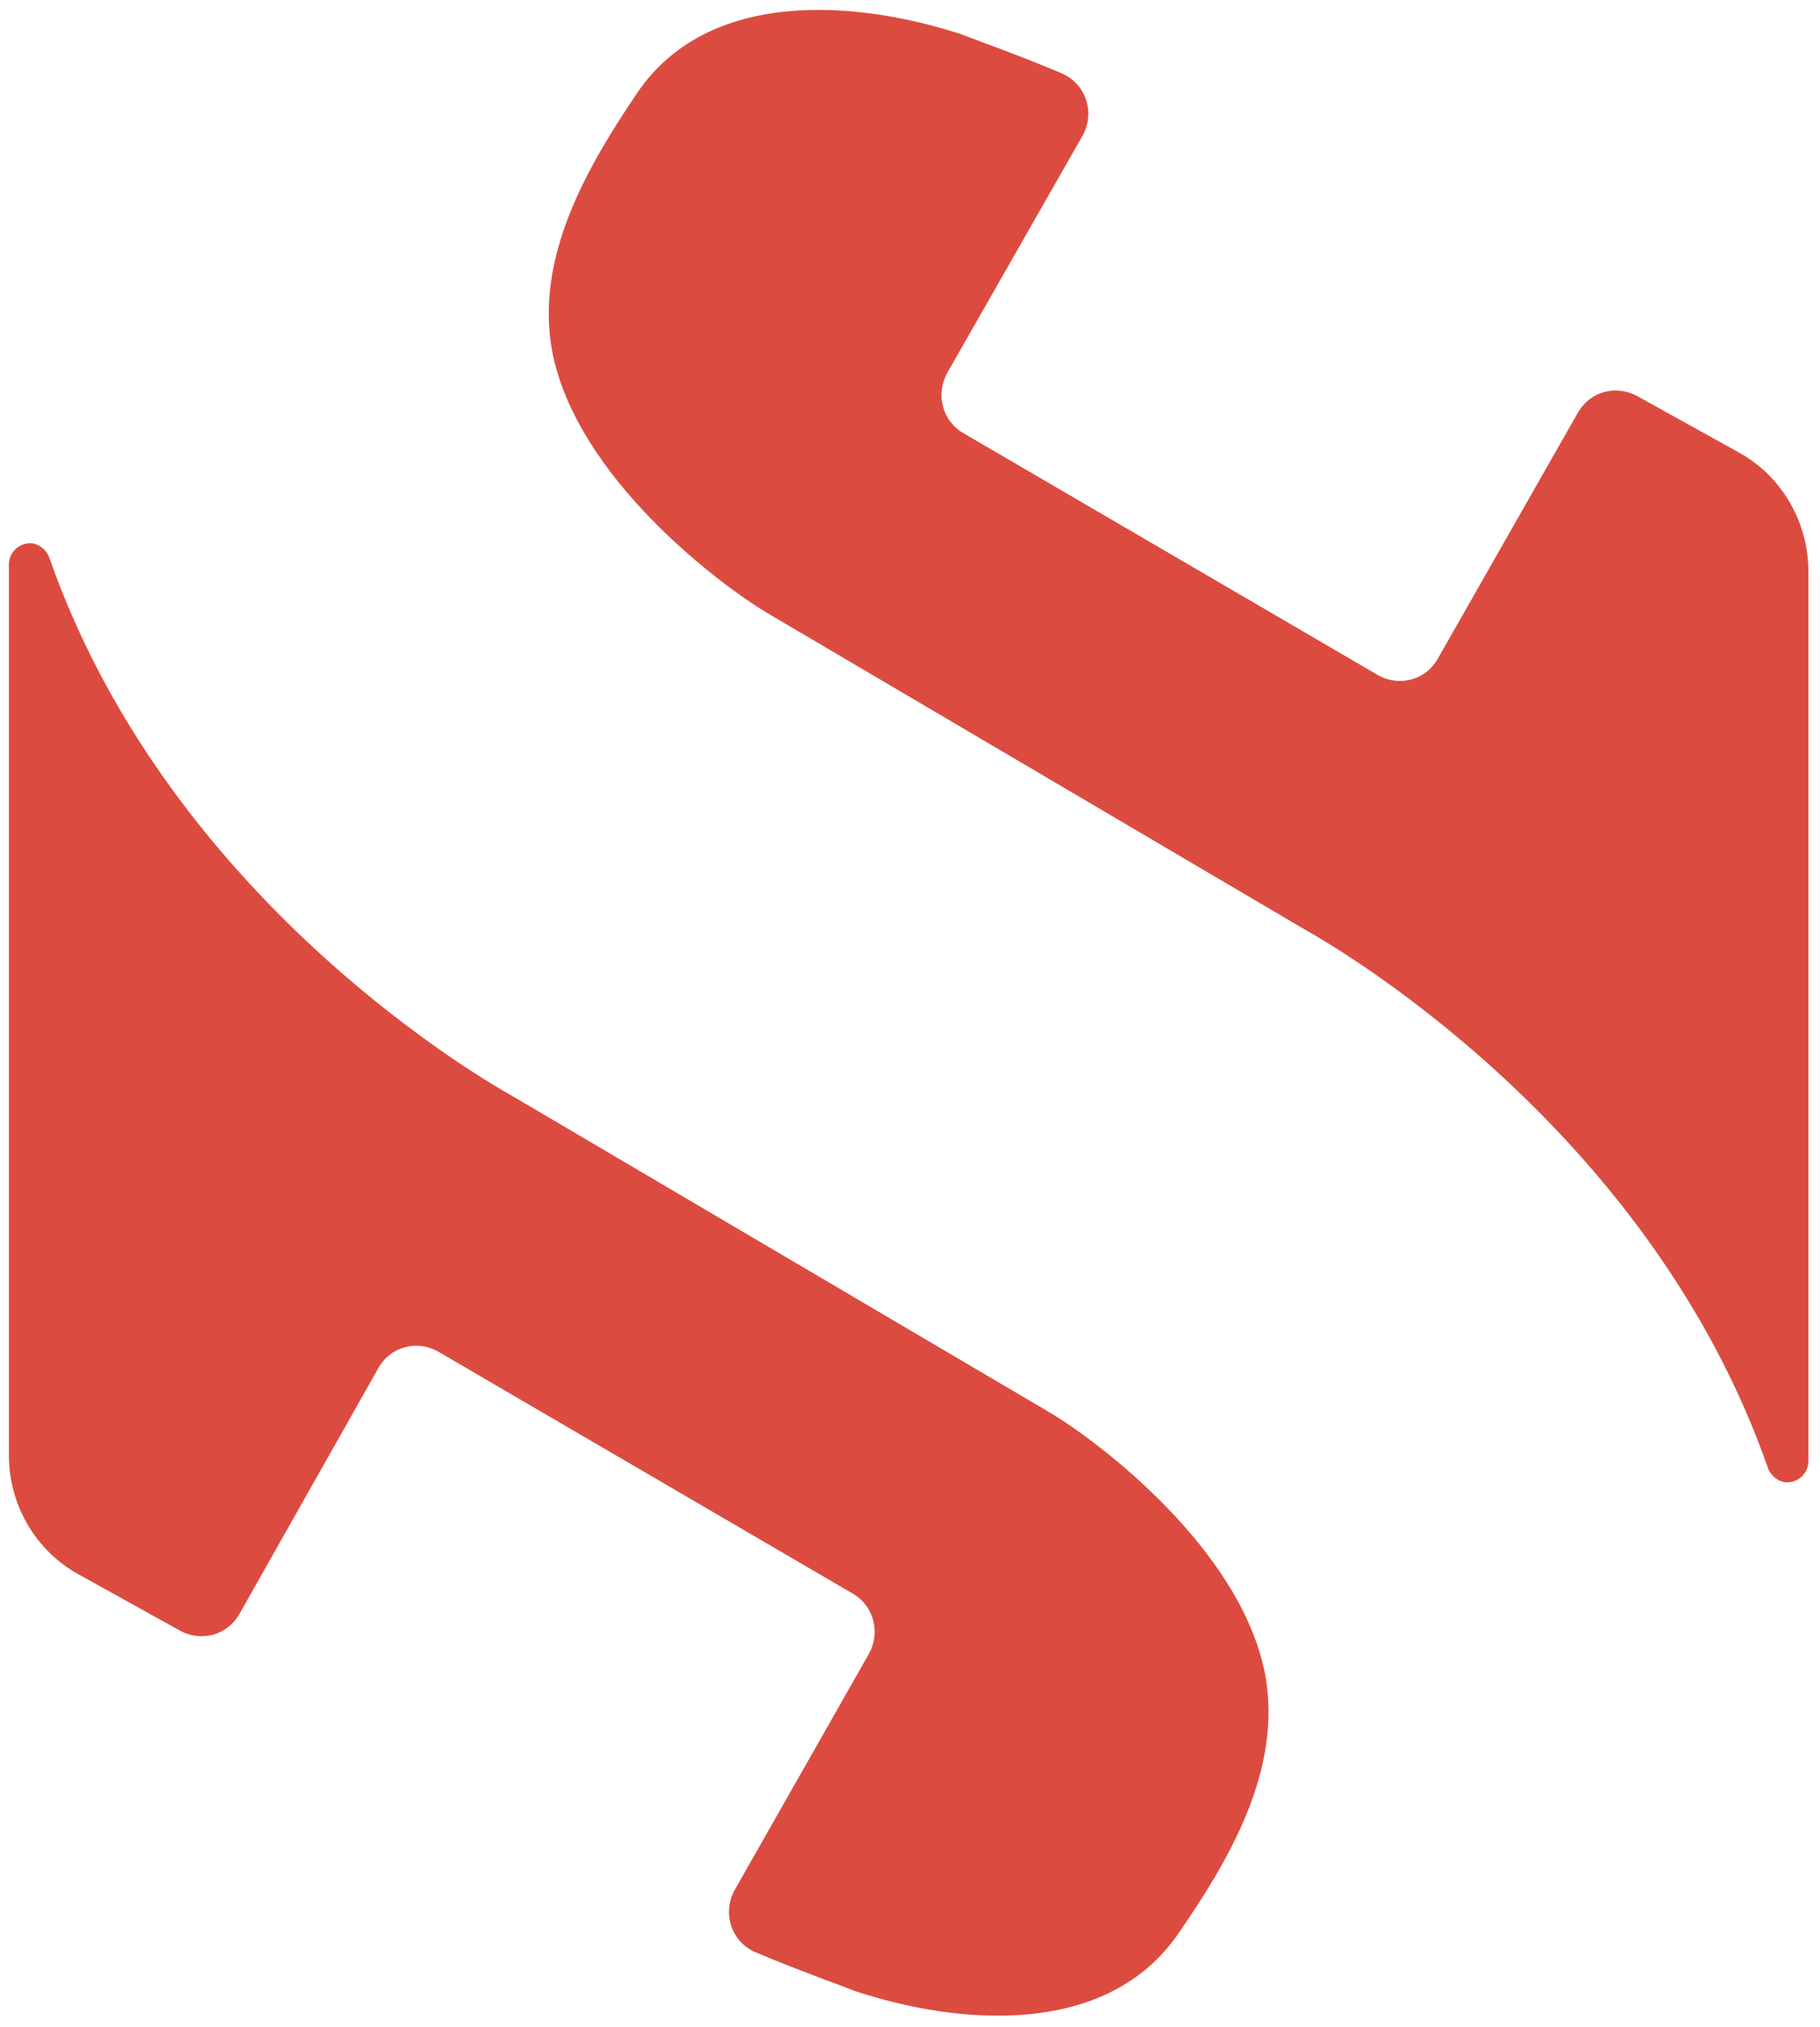 <?xml version="1.0" encoding="utf-8"?>
<svg xmlns="http://www.w3.org/2000/svg" xmlns:xlink="http://www.w3.org/1999/xlink" width="53px" height="59px" viewBox="0 0 53 59" version="1.1">
    
    <title>smallstep Icon</title>
    <desc>Created with Sketch.</desc>
    <defs/>
    <g id="Website-Design-Round-8" stroke="none" stroke-width="1" fill="none" fill-rule="evenodd">
        <g id="Smallstep---Integrations-V3" transform="translate(-831, -1872)" fill="#DC4B40">
            <g id="Integrations" transform="translate(106, 466)">
                <g id="Group-3-Copy-10" transform="translate(614, 1368)">
                    <g id="smallstep-Icon" transform="translate(111, 38)">
                        <g id="Shape">
                            <path d="M16.084,10.247 C16.797,13.88 20.915,16.99 22.342,17.842 L37.972,27.041 C39.496,27.892 48.153,33.163 51.493,42.754 C51.591,42.984 51.818,43.147 52.045,43.147 C52.369,43.147 52.661,42.885 52.661,42.525 L52.661,16.63 C52.661,15.19 51.883,13.848 50.618,13.16 L47.667,11.523 C47.051,11.196 46.305,11.392 45.948,12.014 L41.863,19.184 C41.506,19.806 40.728,20.002 40.112,19.642 L28.049,12.604 C27.433,12.244 27.238,11.458 27.595,10.836 L31.519,3.961 C31.908,3.274 31.616,2.423 30.903,2.128 C29.67,1.604 28.179,1.08 28.049,1.015 C24.968,5.55111512e-16 20.623,-0.36 18.548,2.717 C17.089,4.878 15.565,7.497 16.084,10.247 Z" fill-rule="nonzero"/>
                            <path d="M36.837,48.713 C36.123,45.079 32.005,41.969 30.578,41.118 L14.949,31.919 C13.425,31.067 4.767,25.797 1.427,16.205 C1.329,15.976 1.103,15.812 0.876,15.812 C0.551,15.812 0.259,16.074 0.259,16.434 L0.259,42.362 C0.259,43.802 1.038,45.144 2.302,45.832 L5.253,47.469 C5.869,47.796 6.615,47.6 6.972,46.978 L11.025,39.808 C11.382,39.186 12.16,38.99 12.776,39.35 L24.839,46.388 C25.455,46.748 25.649,47.534 25.293,48.156 L21.402,54.998 C21.012,55.686 21.304,56.537 22.018,56.831 C23.25,57.355 24.741,57.879 24.871,57.944 C27.919,58.959 32.264,59.319 34.34,56.242 C35.831,54.081 37.355,51.463 36.837,48.713 Z" fill-rule="nonzero"/>
                        </g>
                    </g>
                </g>
            </g>
        </g>
    </g>
</svg>